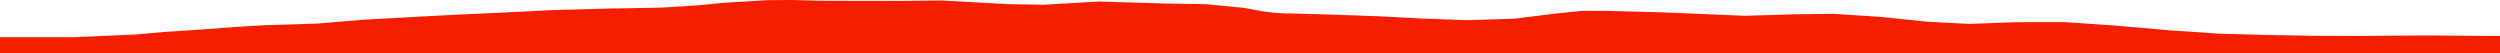 <?xml version="1.0" encoding="iso-8859-1"?>
<!DOCTYPE svg PUBLIC "-//W3C//DTD SVG 1.0//EN"
"http://www.w3.org/TR/2001/
REC-SVG-20010904/DTD/svg10.dtd">

<svg viewBox="0 0 40078.54 853.875" preserveAspectRatio="none" xmlns="http://www.w3.org/2000/svg" xmlns:xlink="http://www.w3.org/1999/xlink">
  <polygon points="0,853.875 0,596.375  1187.89,596.375 2182.307,552.563 2628.744,512.586 3260.408,471.464 3789.095,430.824 4268.934,403.369 5096.843,377.562 5829.646,316.086 6427.597,283.276 6888.152,258.175 7304.357,236.163 7985.254,205.411 8868.306,161.192 9742.109,137.79 10602.654,122.489 11185.46,85.827 11604.278,44.869 12296.648,2.874 12690.751,0 13158.076,12.016 13653.758,13.643 14414.587,14.846 15091.928,7.746 16150.146,66.234 16731.504,76.545 17614.356,24.334 18663.741,56.057 19333.755,67.398 19954.503,127.315 20151.962,165.555 20312.321,192.96 20464.54,208.136 20623.032,215.283 20779.163,217.926 21307.524,233.131 22086.561,259.782 22801.642,297.238 23516.353,323.421 24271.911,300.943 24941.336,217.384 25355.547,173.939 25775.622,176.008 26599.638,196.267 27381.379,228.049 27969.34,253.147 28732.801,230.284 29373.607,220.801 30121.803,268.491 30917.594,349.702 31574.529,383.228 32324.393,355.544 33106.02,354.834 33909.457,410.245 34773.395,485.171 35571.76,539.912 36279.199,559.63 37099.22,573.844 37836.622,576.621 38907.411,567.843 40078.54,577.871  40078.54,853.875" style="fill:#f61e00;stroke-width:1" />
</svg>